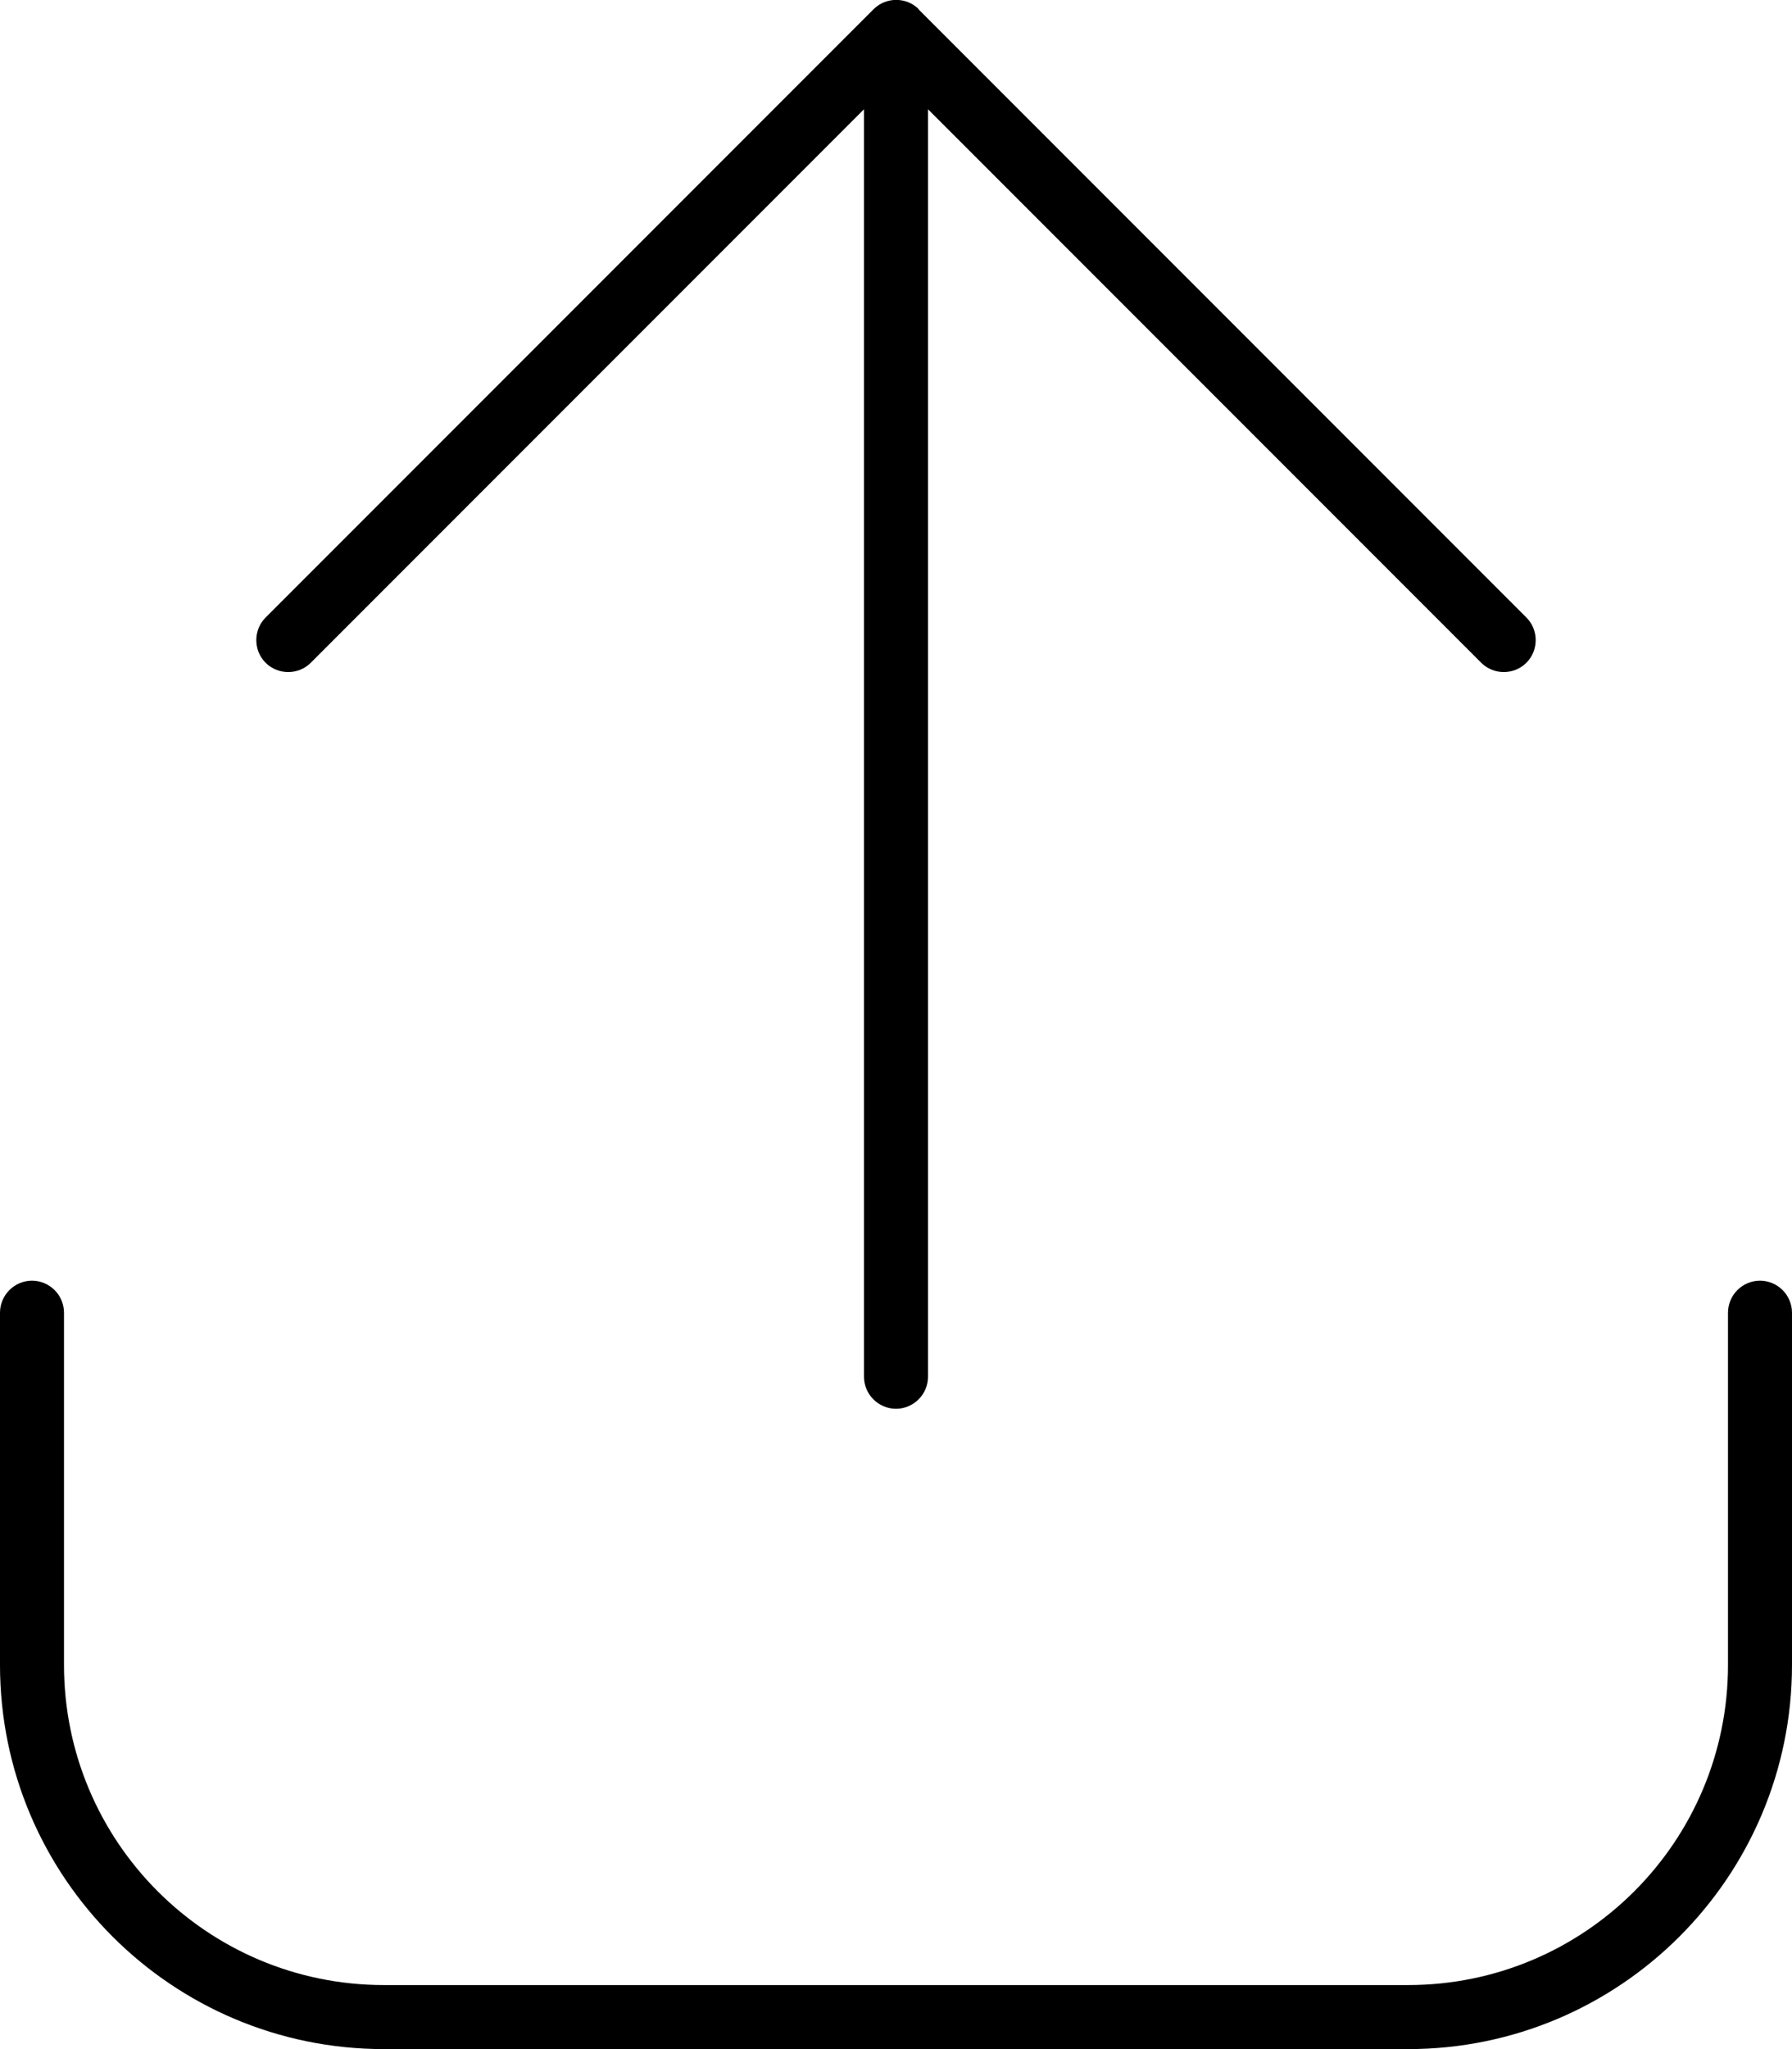 <svg xmlns="http://www.w3.org/2000/svg" viewBox="0 0 448 512"><!--! Font Awesome Pro 7.0.0 by @fontawesome - https://fontawesome.com License - https://fontawesome.com/license (Commercial License) Copyright 2025 Fonticons, Inc. --><path style="fill:currentColor;opacity:.4" d=""/><path style="fill:currentColor;opacity:1" d="M229.7 2.3c-3.1-3.1-8.2-3.1-11.3 0l-152 152c-3.1 3.1-3.1 8.2 0 11.3s8.2 3.1 11.3 0L216 27.3 216 344c0 4.4 3.6 8 8 8s8-3.6 8-8l0-316.7 138.3 138.3c3.1 3.1 8.2 3.1 11.3 0s3.1-8.2 0-11.3l-152-152zM16 328c0-4.4-3.6-8-8-8s-8 3.6-8 8l0 88c0 53 43 96 96 96l256 0c53 0 96-43 96-96l0-88c0-4.4-3.6-8-8-8s-8 3.6-8 8l0 88c0 44.2-35.8 80-80 80L96 496c-44.2 0-80-35.8-80-80l0-88z"/></svg>
